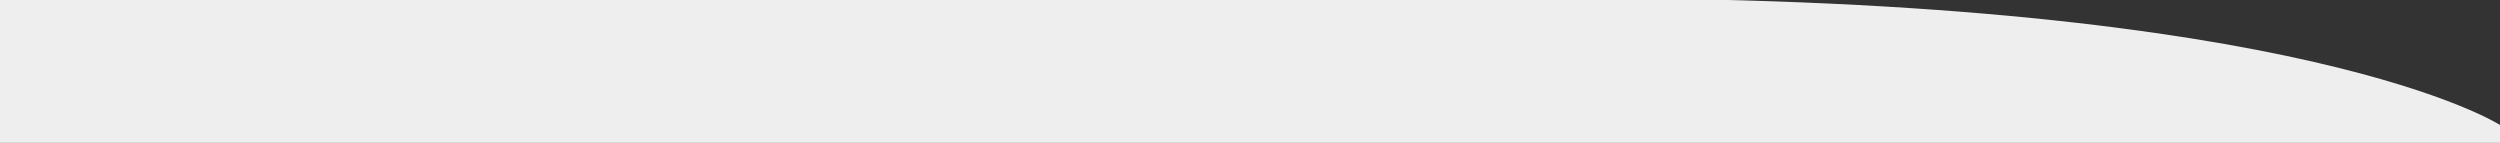 <svg xmlns="http://www.w3.org/2000/svg" width="1400" height="80" viewBox="0 0 1400 80">
  <rect x="0" y="0" width="1400" height="80" fill="#333333" stroke="none"/>
  <defs>
    <style>
      .cls-1 {
        fill: #eee;
        fill-rule: evenodd;
      }
    </style>
  </defs>
  <path id="bk1.svg" class="cls-1" d="M-10-1H887.366C1290.8-1,1400,70,1400,70V81H-10V-1Z"/>
</svg>
